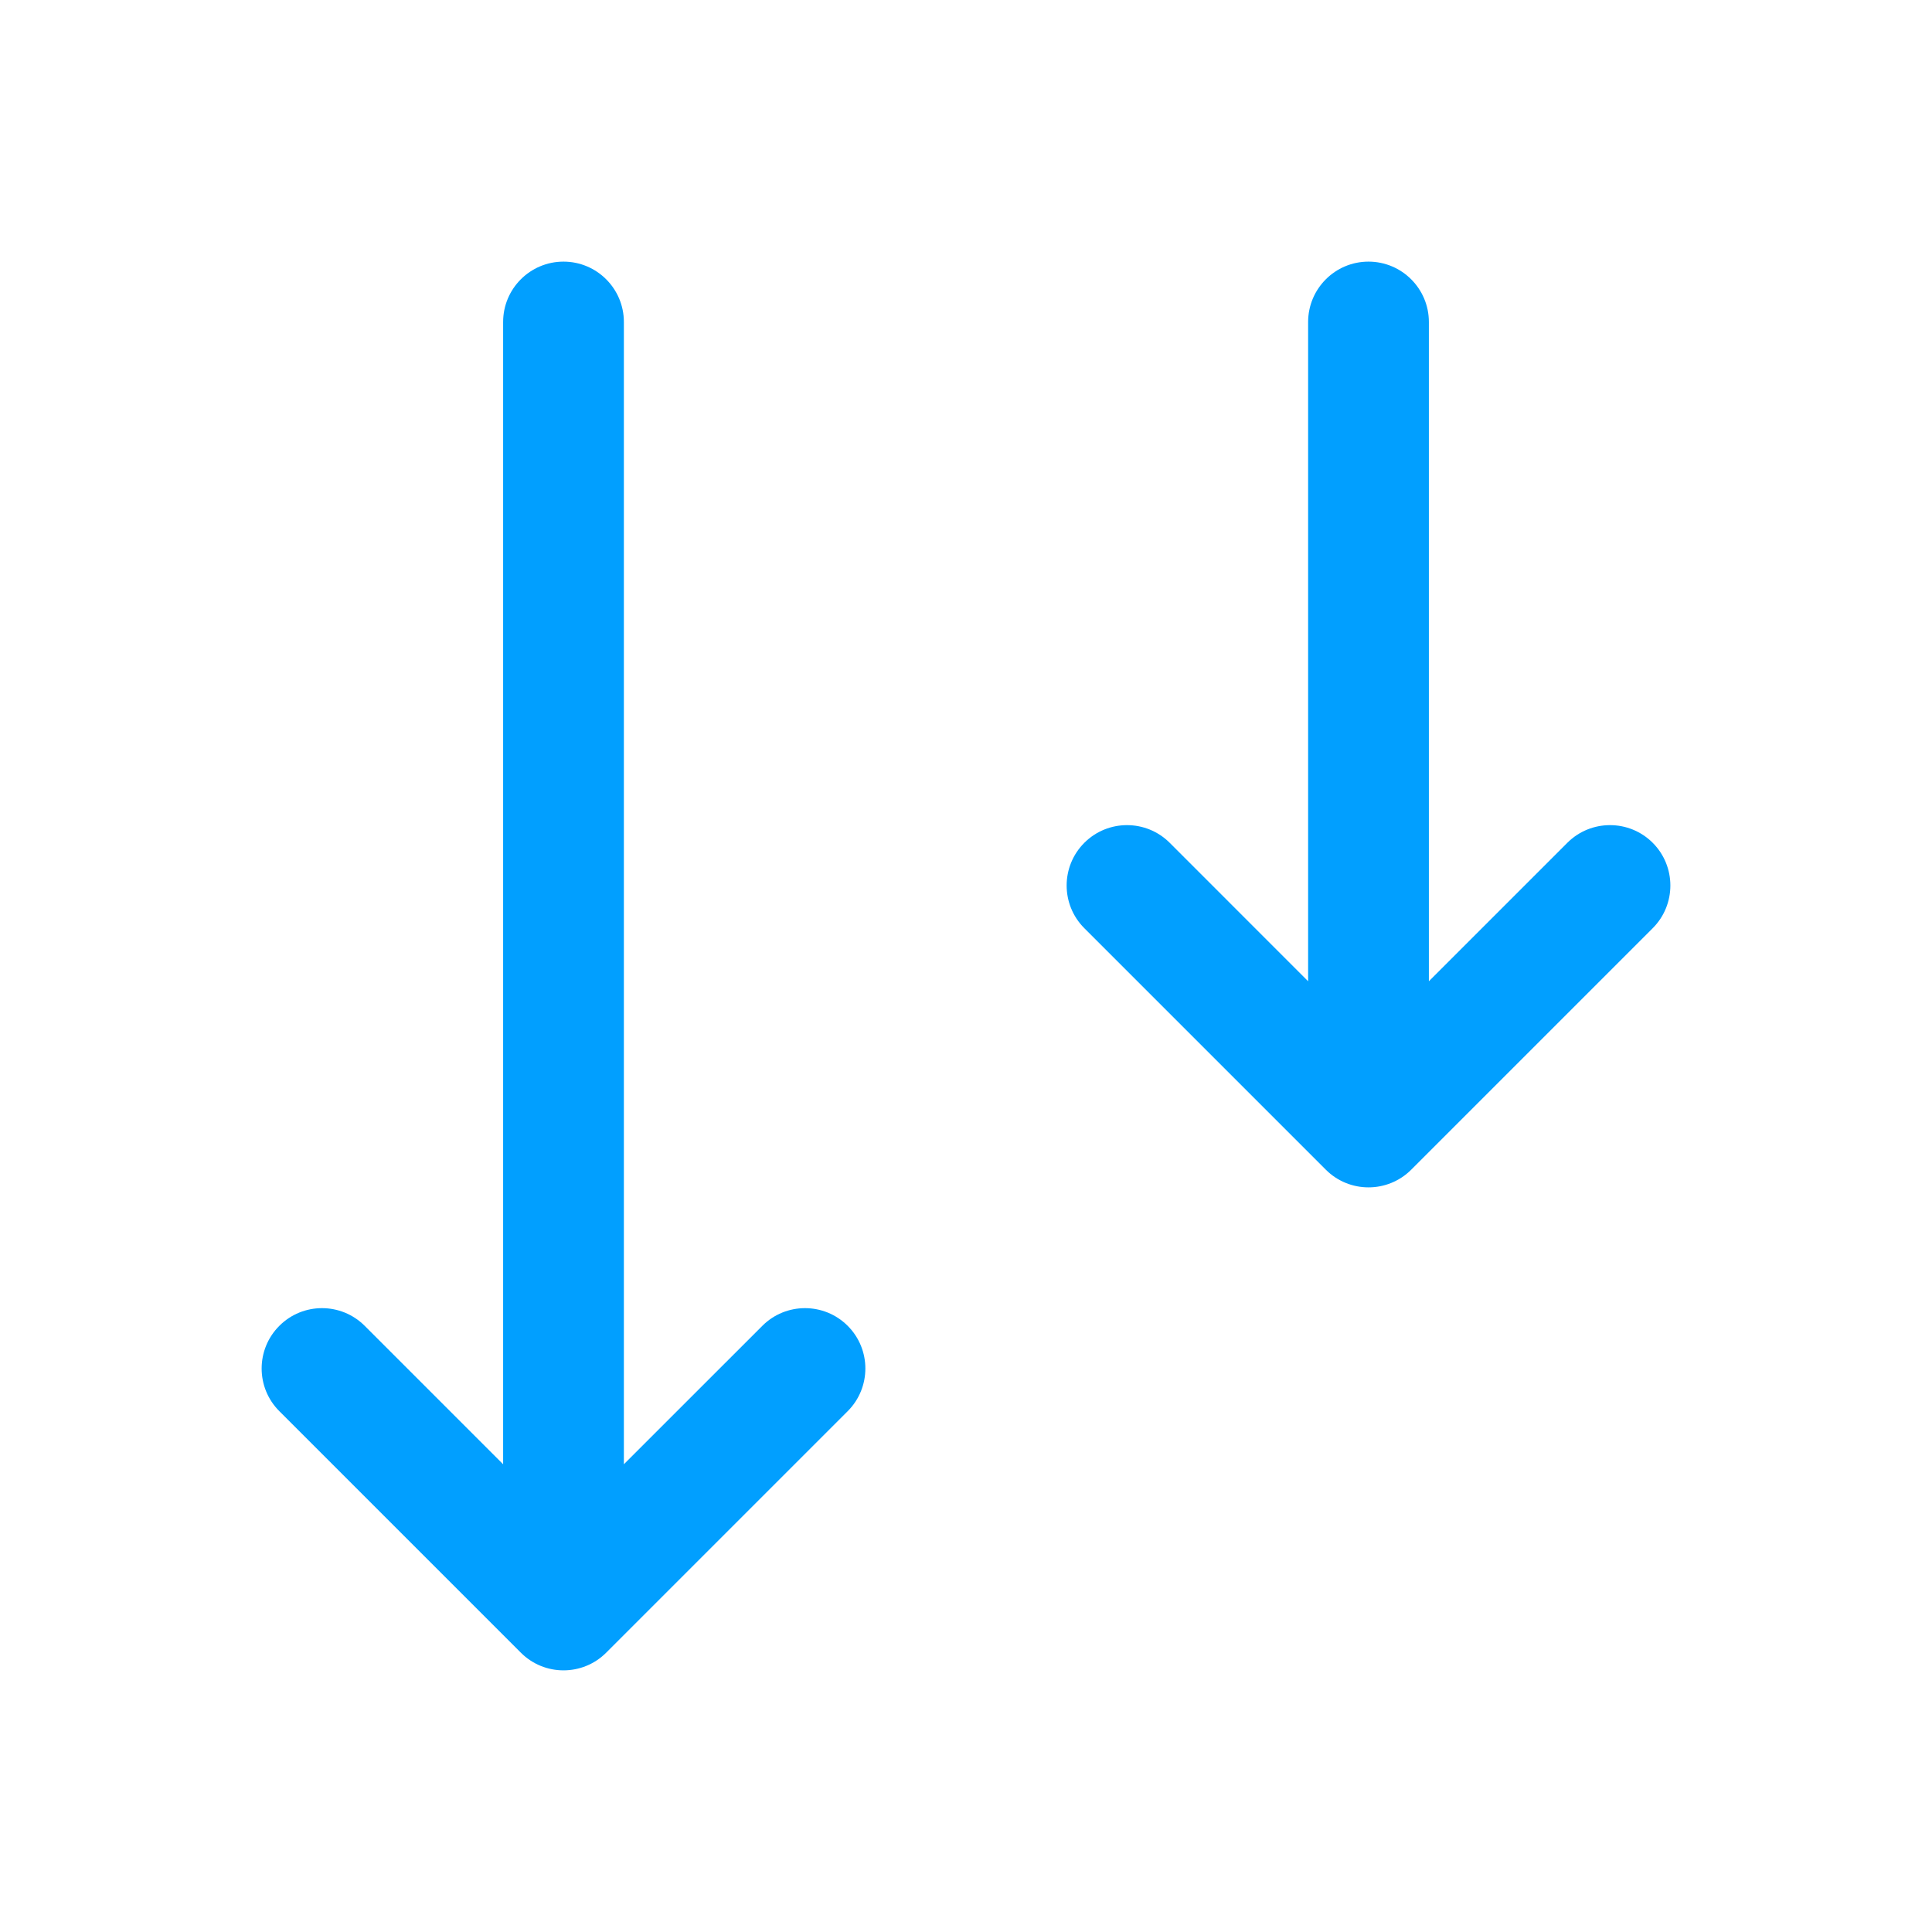 <svg width="48" height="48" viewBox="0 0 48 48" fill="none" xmlns="http://www.w3.org/2000/svg">
<path d="M14 6.5C13.172 6.5 12.5 7.172 12.5 8V36.379L9.061 32.94C8.475 32.354 7.525 32.354 6.94 32.94C6.354 33.525 6.354 34.475 6.94 35.06L12.94 41.06C13.525 41.646 14.475 41.646 15.061 41.06L21.061 35.06C21.646 34.475 21.646 33.525 21.061 32.94C20.475 32.354 19.525 32.354 18.94 32.94L15.5 36.379V8C15.5 7.172 14.829 6.5 14 6.5ZM34 6.5C33.172 6.5 32.5 7.172 32.5 8V24.379L29.061 20.939C28.475 20.354 27.525 20.354 26.94 20.939C26.354 21.525 26.354 22.475 26.94 23.061L32.94 29.061C33.525 29.646 34.475 29.646 35.061 29.061L41.061 23.061C41.646 22.475 41.646 21.525 41.061 20.939C40.475 20.354 39.525 20.354 38.94 20.939L35.5 24.379V8C35.5 7.172 34.828 6.5 34 6.5Z" fill="#019FFF"/>
</svg>
